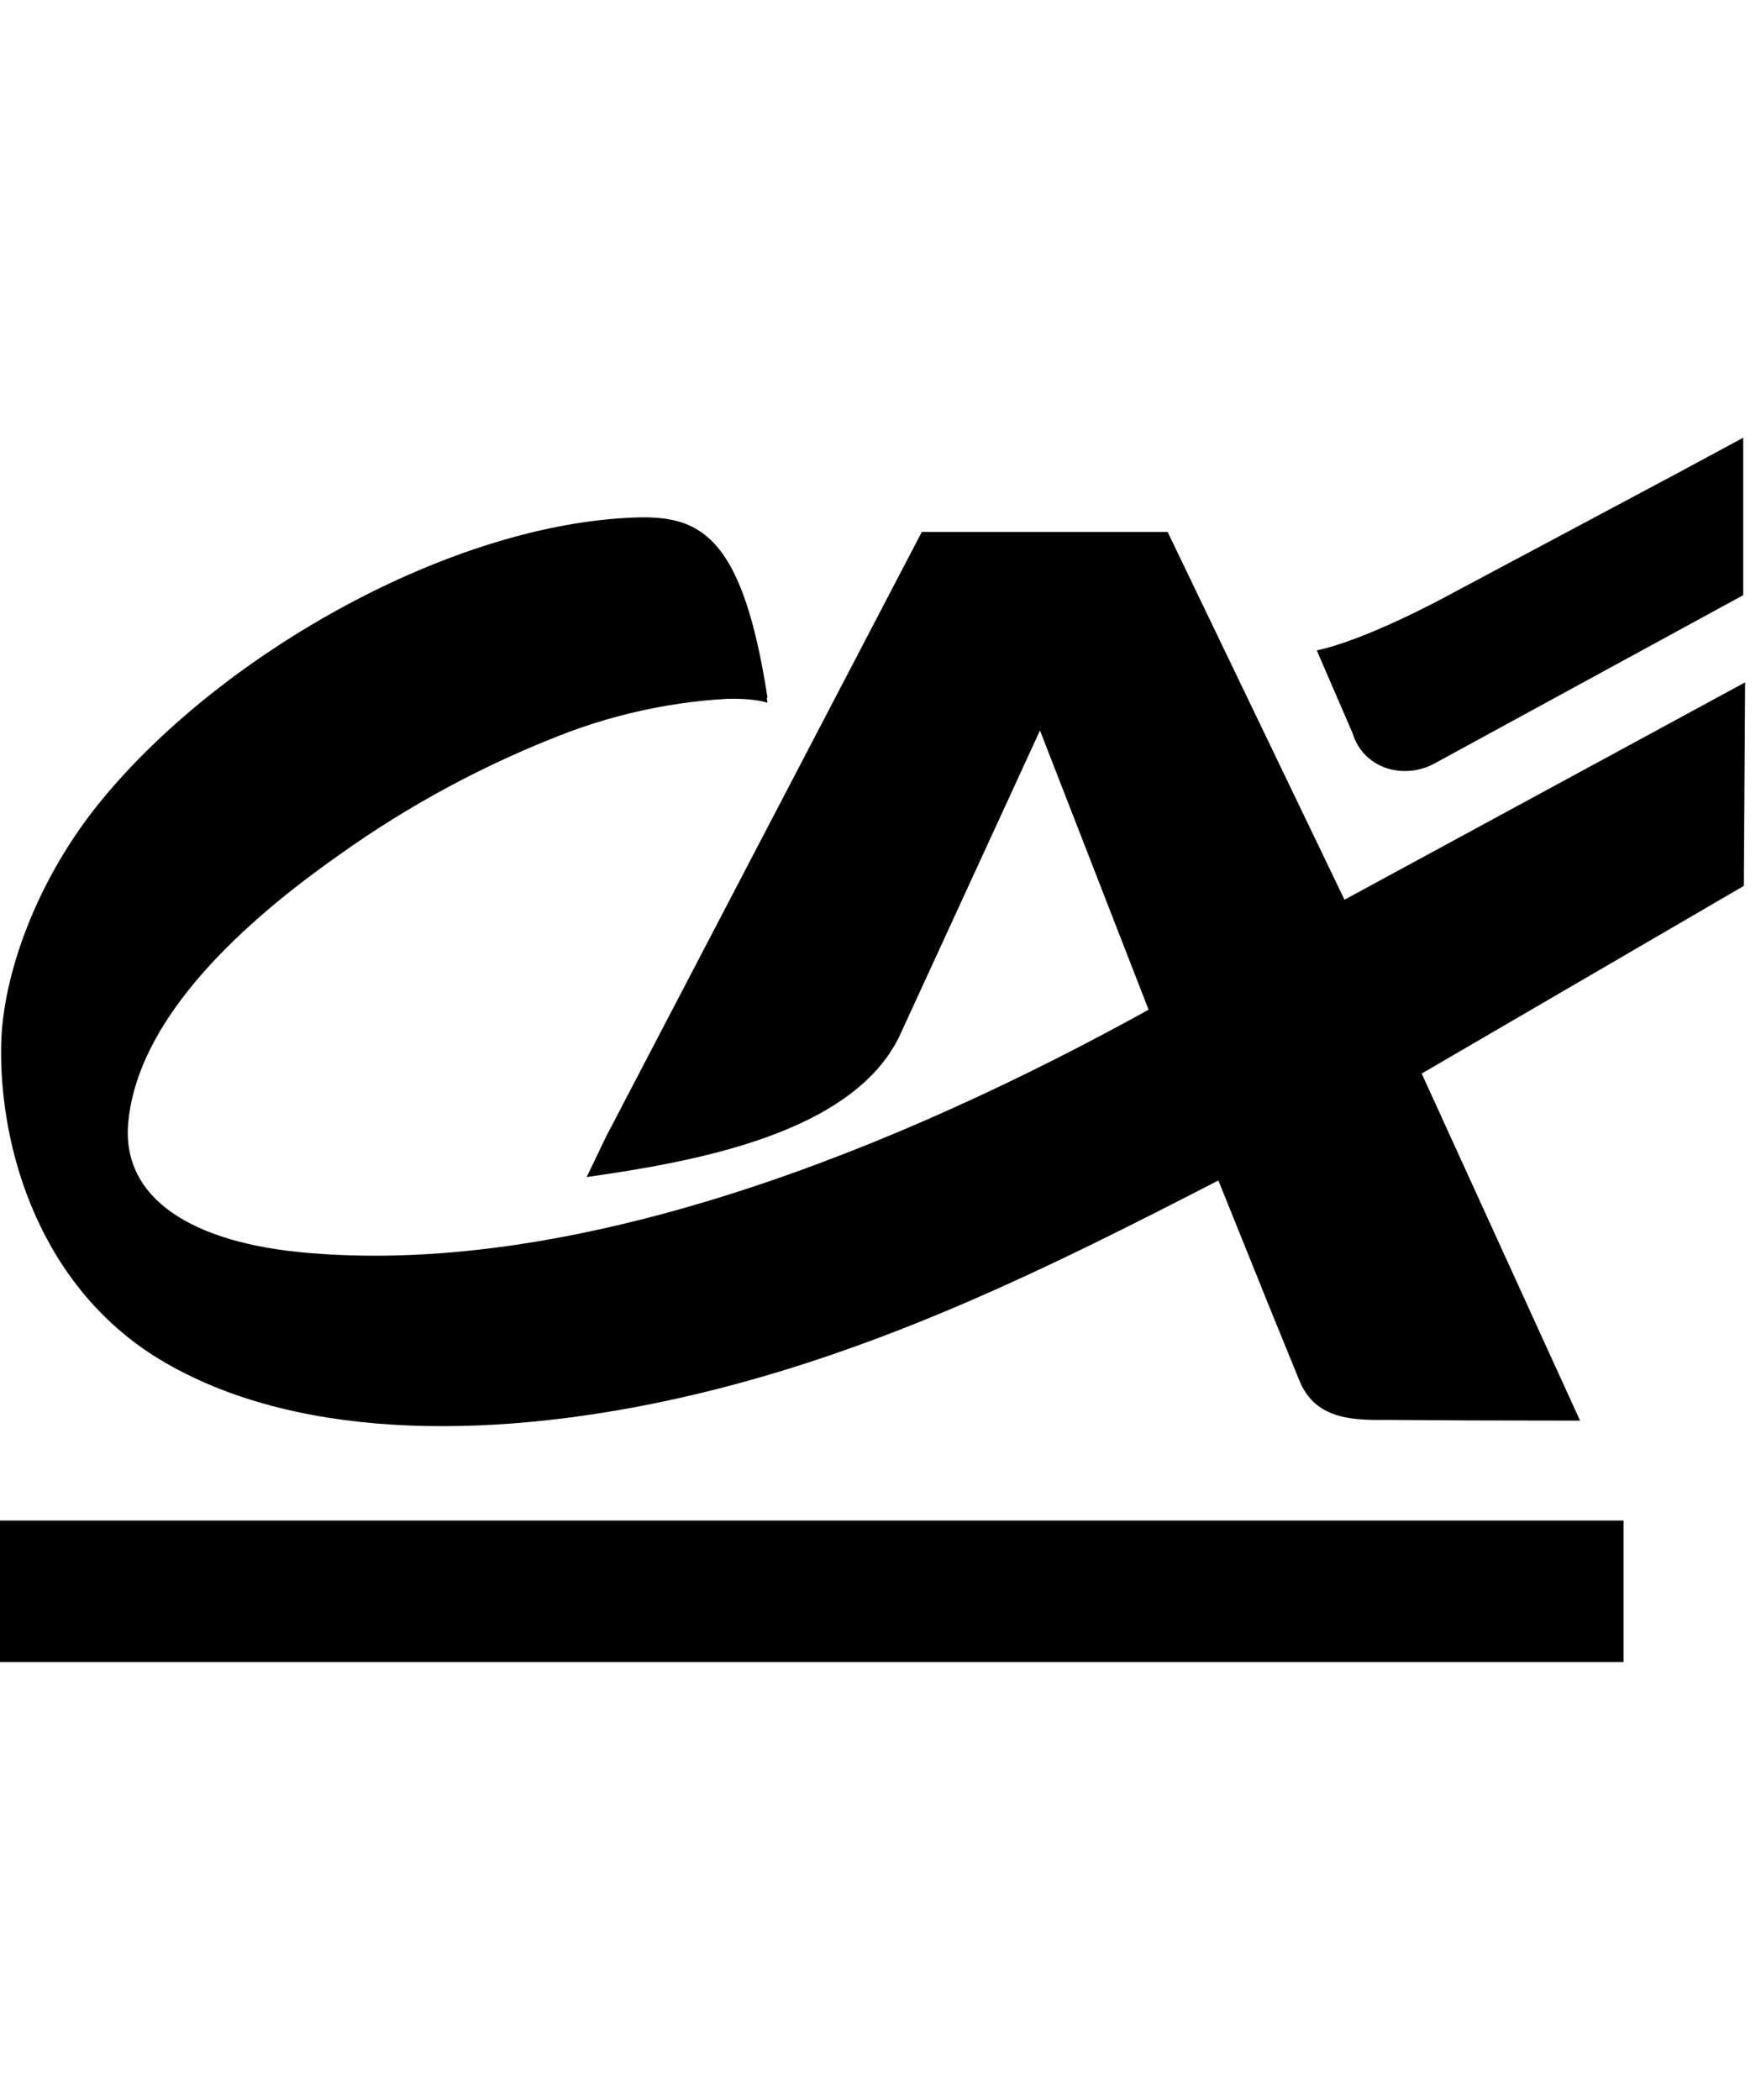 <svg width="52" height="62" viewBox="0 0 52 62" fill="none" xmlns="http://www.w3.org/2000/svg">
<path d="M33.899 29.768L30.709 21.568L26.547 30.621C25.142 33.47 20.542 34.297 17.323 34.754L17.906 33.542L27.219 15.707H34.479L39.681 26.523L41.96 31.653L46.657 41.946L43.42 41.94L40.895 41.924C39.832 41.94 38.795 41.861 38.354 40.725L37.458 38.528L35.958 34.807L33.899 29.768Z" fill="black"/>
<path d="M35.996 34.845C31.049 37.392 26.021 39.91 20.265 41.232C14.902 42.463 9 42.623 4.883 40.237C1.176 38.097 -0.035 33.901 0.035 30.819C0.082 28.802 1.066 25.978 2.998 23.627C6.595 19.245 13.379 15.452 18.783 15.279C20.709 15.216 21.932 15.855 22.664 20.605C20.662 20.576 18.673 20.917 16.797 21.612C14.381 22.529 12.095 23.755 9.994 25.257C6.185 27.936 4.013 30.615 3.786 33.155C3.588 35.387 5.665 36.709 9.111 36.995C17.27 37.691 26.699 33.803 33.937 29.802L39.716 26.557L51.531 20.148L51.493 26.157L41.998 31.688L35.996 34.845Z" fill="black"/>
<path d="M0 44.896H47.941V49.076H0V44.896Z" fill="black"/>
<path d="M49.548 13.963L42.729 17.599C42.729 17.599 40.384 18.883 38.883 19.204L39.943 21.656C40.258 22.682 41.415 23.025 42.316 22.566L51.475 17.573V12.924L49.548 13.963Z" fill="black"/>
<path d="M17.096 17.306C18.909 17.4 21.964 16.126 22.664 20.75C21.816 20.488 20.164 20.712 19.221 20.907" fill="black"/>
</svg>

